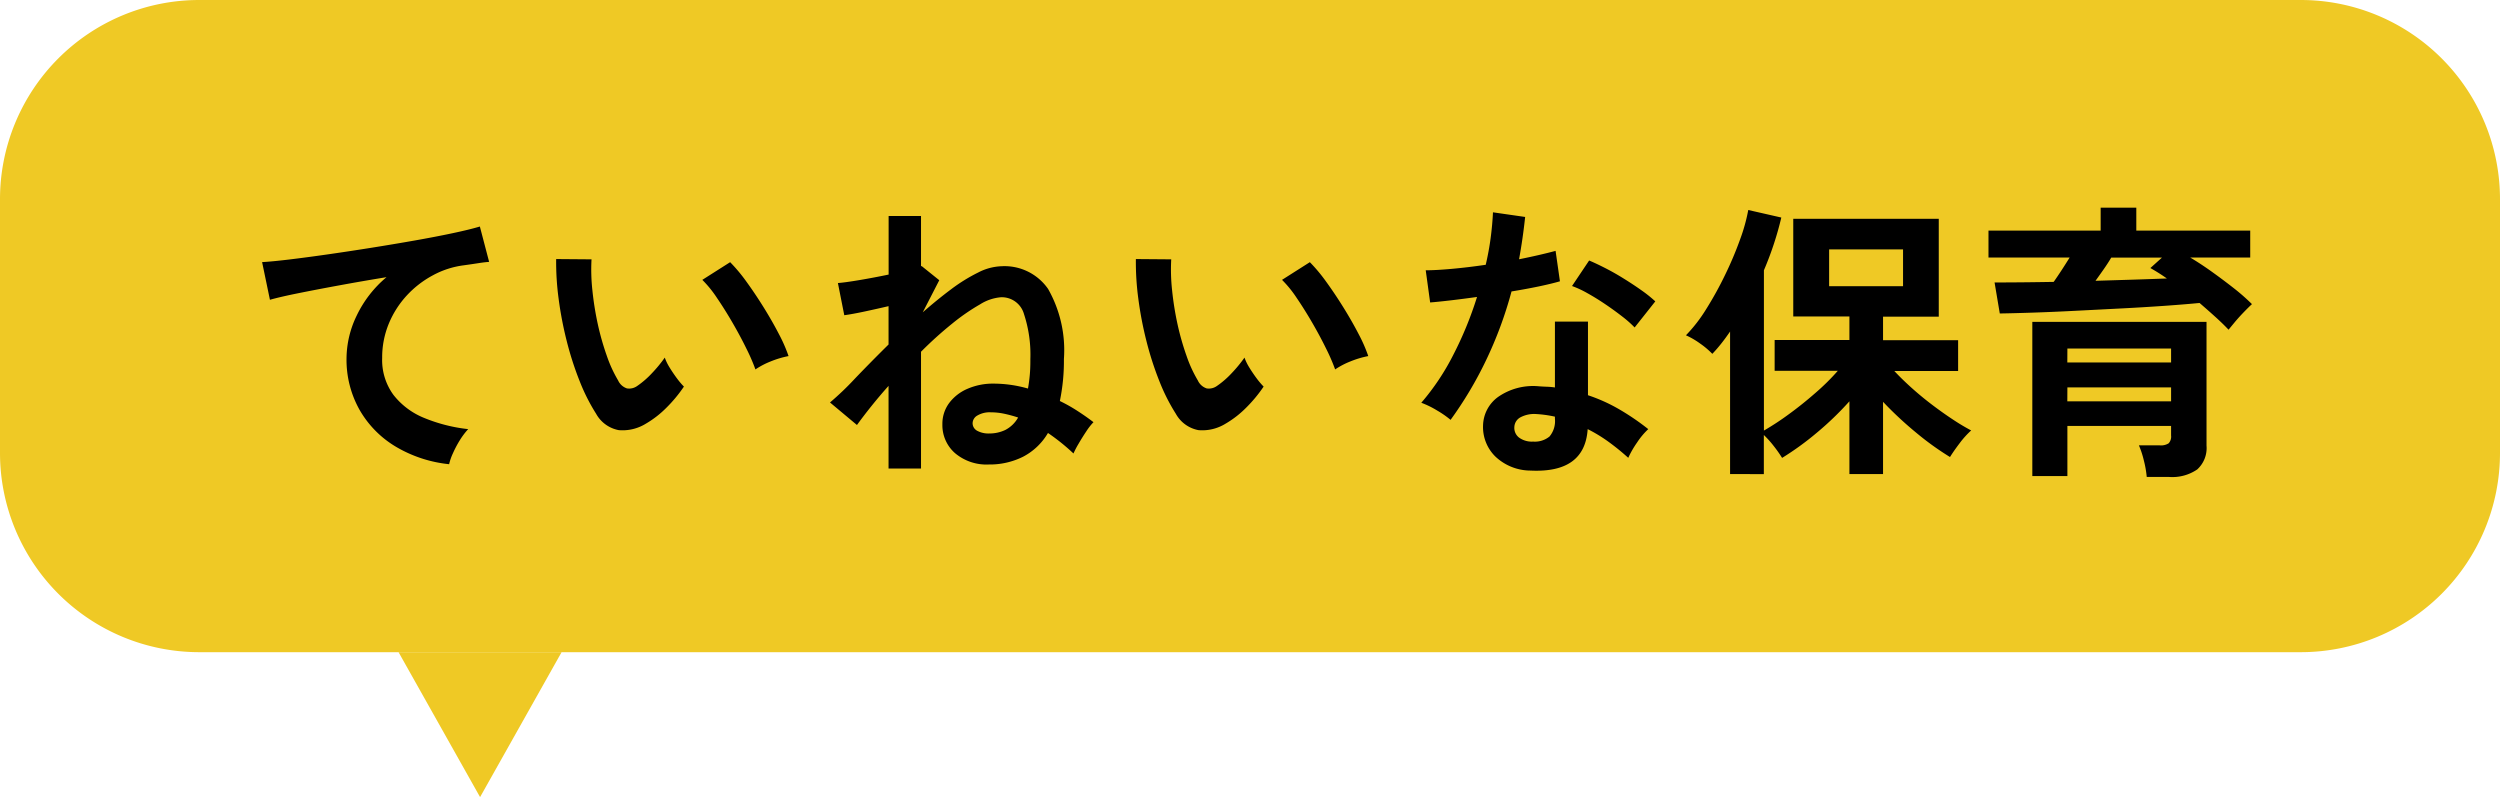 <svg xmlns="http://www.w3.org/2000/svg" width="138" height="44" viewBox="0 0 138 44">
  <g id="fukidashi_05" transform="translate(9041 -2531.643)">
    <path id="パス_8856" data-name="パス 8856" d="M11,0H127a11,11,0,0,1,11,11V25a11,11,0,0,1-11,11H11A11,11,0,0,1,0,25V11A11,11,0,0,1,11,0Z" transform="translate(-9041 2531.643)" fill="#efc925"/>
    <path id="パス_8857" data-name="パス 8857" d="M11.792.624A7.2,7.2,0,0,1,8.848-.344a5.615,5.615,0,0,1-2-2.032,5.639,5.639,0,0,1-.72-2.856,5.485,5.485,0,0,1,.56-2.344A6.3,6.3,0,0,1,8.336-9.7q-1.28.208-2.544.44t-2.3.44q-1.032.208-1.592.368l-.432-2.08Q2-10.56,2.936-10.672t2.112-.28q1.176-.168,2.432-.368t2.432-.408q1.176-.208,2.112-.408t1.464-.36L14-10.544q-.24.016-.6.072t-.824.12a4.846,4.846,0,0,0-1.672.544A5.485,5.485,0,0,0,9.464-8.7a5.24,5.24,0,0,0-1,1.56,4.885,4.885,0,0,0-.368,1.9A3.247,3.247,0,0,0,8.72-3.2a4.093,4.093,0,0,0,1.7,1.272,8.92,8.92,0,0,0,2.424.616,3.947,3.947,0,0,0-.464.616A5.9,5.9,0,0,0,12,.024,3,3,0,0,0,11.792.624Zm10.864-2.24a2.448,2.448,0,0,1-1.5.36,1.808,1.808,0,0,1-1.248-.9,10.569,10.569,0,0,1-.912-1.808,17.545,17.545,0,0,1-.712-2.208,20.019,20.019,0,0,1-.448-2.336A15.192,15.192,0,0,1,17.7-10.7l1.952.016A10.481,10.481,0,0,0,19.7-8.976,16.666,16.666,0,0,0,20-7.1a14.54,14.54,0,0,0,.5,1.752A7.169,7.169,0,0,0,21.12-4a.817.817,0,0,0,.488.44.76.76,0,0,0,.568-.136,4.836,4.836,0,0,0,.808-.7,7.4,7.4,0,0,0,.712-.864,2.774,2.774,0,0,0,.264.544q.184.3.4.592a4.39,4.39,0,0,0,.392.464,7.732,7.732,0,0,1-.984,1.184A5.465,5.465,0,0,1,22.656-1.616ZM28.7-4.608a10.645,10.645,0,0,0-.5-1.152q-.336-.688-.768-1.432t-.864-1.376a6.284,6.284,0,0,0-.8-.984l1.536-.976A9.092,9.092,0,0,1,28.2-9.456q.488.672.96,1.432T30-6.552a8.268,8.268,0,0,1,.528,1.208,5.222,5.222,0,0,0-1,.3A4.327,4.327,0,0,0,28.7-4.608ZM36.048.864V-3.7q-.928,1.04-1.744,2.16L32.816-2.784a16.052,16.052,0,0,0,1.36-1.3q.848-.888,1.872-1.9V-8.1q-.688.16-1.344.3t-1.1.2l-.352-1.776q.416-.032,1.216-.168t1.584-.3v-3.232H37.84V-10.3l.032-.016.976.784L37.936-7.76q.8-.7,1.576-1.28A9.346,9.346,0,0,1,41-9.96a3.007,3.007,0,0,1,1.288-.344,2.925,2.925,0,0,1,2.568,1.256,6.844,6.844,0,0,1,.872,3.864,10.9,10.9,0,0,1-.224,2.32,8.864,8.864,0,0,1,.992.56q.464.3.864.608a3.436,3.436,0,0,0-.4.512q-.224.336-.424.68a4.96,4.96,0,0,0-.28.536A11.489,11.489,0,0,0,44.848-1.1,3.416,3.416,0,0,1,43.464.216a4.113,4.113,0,0,1-1.88.424A2.688,2.688,0,0,1,39.72.016a2.052,2.052,0,0,1-.7-1.6,1.916,1.916,0,0,1,.368-1.16A2.472,2.472,0,0,1,40.4-3.536a3.512,3.512,0,0,1,1.456-.288,6.9,6.9,0,0,1,1.888.272q.064-.352.1-.752t.032-.88a7.155,7.155,0,0,0-.352-2.48,1.273,1.273,0,0,0-1.264-.928A2.544,2.544,0,0,0,41.1-8.2,11.421,11.421,0,0,0,39.56-7.136a21.014,21.014,0,0,0-1.72,1.552V.864Zm5.568-1.936a2.022,2.022,0,0,0,.872-.192,1.714,1.714,0,0,0,.712-.688,7.03,7.03,0,0,0-.76-.208,3.567,3.567,0,0,0-.744-.08,1.334,1.334,0,0,0-.744.176.5.5,0,0,0-.264.416.473.473,0,0,0,.248.424A1.3,1.3,0,0,0,41.616-1.072Zm13.04-.544a2.448,2.448,0,0,1-1.5.36,1.808,1.808,0,0,1-1.248-.9,10.569,10.569,0,0,1-.912-1.808,17.546,17.546,0,0,1-.712-2.208,20.02,20.02,0,0,1-.448-2.336A15.192,15.192,0,0,1,49.7-10.7l1.952.016A10.481,10.481,0,0,0,51.7-8.976,16.666,16.666,0,0,0,52-7.1a14.541,14.541,0,0,0,.5,1.752A7.17,7.17,0,0,0,53.12-4a.817.817,0,0,0,.488.44.76.76,0,0,0,.568-.136,4.836,4.836,0,0,0,.808-.7,7.4,7.4,0,0,0,.712-.864,2.774,2.774,0,0,0,.264.544q.184.3.4.592a4.39,4.39,0,0,0,.392.464,7.732,7.732,0,0,1-.984,1.184A5.465,5.465,0,0,1,54.656-1.616ZM60.7-4.608a10.645,10.645,0,0,0-.5-1.152q-.336-.688-.768-1.432t-.864-1.376a6.284,6.284,0,0,0-.8-.984l1.536-.976A9.093,9.093,0,0,1,60.2-9.456q.488.672.96,1.432T62-6.552a8.268,8.268,0,0,1,.528,1.208,5.221,5.221,0,0,0-1,.3A4.327,4.327,0,0,0,60.7-4.608ZM71.488.976A2.836,2.836,0,0,1,69.552.208,2.276,2.276,0,0,1,68.864-1.5a2,2,0,0,1,.824-1.584,3.375,3.375,0,0,1,2.264-.592q.224.016.448.024a3.711,3.711,0,0,1,.432.04V-7.248h1.824v4.064a9.251,9.251,0,0,1,1.736.784,13.559,13.559,0,0,1,1.592,1.088,4.044,4.044,0,0,0-.616.736,5.3,5.3,0,0,0-.488.848A12.959,12.959,0,0,0,75.808-.6a8.236,8.236,0,0,0-1.168-.712Q74.48,1.12,71.488.976Zm-4.416-2.8a5.261,5.261,0,0,0-.736-.512,5.1,5.1,0,0,0-.88-.432,13.16,13.16,0,0,0,1.776-2.664,19.834,19.834,0,0,0,1.3-3.176q-.8.112-1.488.192t-1.1.112L65.7-10.08q.56,0,1.448-.08t1.864-.224q.176-.752.272-1.48t.128-1.416l1.776.256q-.128,1.2-.336,2.336.56-.112,1.08-.232t.936-.232l.24,1.68q-.5.144-1.192.288t-1.48.272A21.858,21.858,0,0,1,69.024-5.1,20.97,20.97,0,0,1,67.072-1.824Zm10.16-5.1a6.1,6.1,0,0,0-.688-.608q-.432-.336-.928-.672t-.984-.608a5.569,5.569,0,0,0-.856-.4l.944-1.408q.384.16.9.424t1.04.592q.528.328.976.648a7.054,7.054,0,0,1,.736.592Zm-5.6,6.3a1.275,1.275,0,0,0,.9-.28,1.323,1.323,0,0,0,.3-.984V-2a6.4,6.4,0,0,0-1.024-.144,1.621,1.621,0,0,0-.872.176.636.636,0,0,0-.344.544.67.67,0,0,0,.256.576A1.2,1.2,0,0,0,71.632-.624ZM82.5,1.168V-6.7q-.24.352-.48.656t-.5.576a4.539,4.539,0,0,0-.672-.568,4.4,4.4,0,0,0-.784-.456,8.333,8.333,0,0,0,1.12-1.448,19.392,19.392,0,0,0,1.048-1.9,19.493,19.493,0,0,0,.824-1.952,9.747,9.747,0,0,0,.448-1.616l1.824.416q-.16.688-.4,1.424t-.56,1.488v8.848a14.862,14.862,0,0,0,1.344-.88Q86.464-2.656,87.2-3.3a12.457,12.457,0,0,0,1.248-1.232H84.96v-1.7h4.128v-1.3h-3.1v-5.392h8.032V-7.52H90.944v1.3h4.144v1.7h-3.52q.416.448.96.936t1.136.936q.592.448,1.152.816a11.426,11.426,0,0,0,.992.592,5.012,5.012,0,0,0-.632.7q-.328.432-.536.768A15.719,15.719,0,0,1,92.768-1.12a19.921,19.921,0,0,1-1.824-1.7V1.168H89.088V-2.848A17.139,17.139,0,0,1,87.272-1.1a15.929,15.929,0,0,1-1.9,1.376,7.162,7.162,0,0,0-.456-.648,5.386,5.386,0,0,0-.552-.616v2.16ZM87.968-9.2h4.08v-2.032h-4.08ZM105.5,1.328a5.683,5.683,0,0,0-.16-.912,5.074,5.074,0,0,0-.272-.832h1.152a.79.79,0,0,0,.488-.112.543.543,0,0,0,.136-.432v-.528H101.12V1.28H99.184V-7.232H108.8V-.4a1.592,1.592,0,0,1-.512,1.312,2.429,2.429,0,0,1-1.552.416ZM110.016-6.8q-.3-.32-.72-.7t-.88-.776q-.832.08-1.968.16t-2.392.144l-2.5.128q-1.24.064-2.328.1t-1.84.048L97.1-9.408q.7,0,1.544-.008t1.72-.024q.224-.32.448-.664t.432-.68h-4.48v-1.488h6.192v-1.264h1.968v1.264h6.288v1.488H107.9q.592.352,1.216.8t1.2.9a11.514,11.514,0,0,1,.992.872q-.176.16-.432.424t-.488.536Q110.16-6.976,110.016-6.8Zm-8.9,3.952h5.728v-.768H101.12Zm0-2.144h5.728V-5.76H101.12ZM102.672-9.5l2.1-.064q1.008-.032,1.84-.064a10.463,10.463,0,0,0-.912-.576l.64-.576h-2.8q-.176.3-.408.632T102.672-9.5Z" transform="translate(-9028 2556.643)"/>
    <path id="パス_8858" data-name="パス 8858" d="M4.5,0,9,8H0Z" transform="translate(-9010 2575.643) rotate(180)" fill="#efc925"/>
  </g>
</svg>
